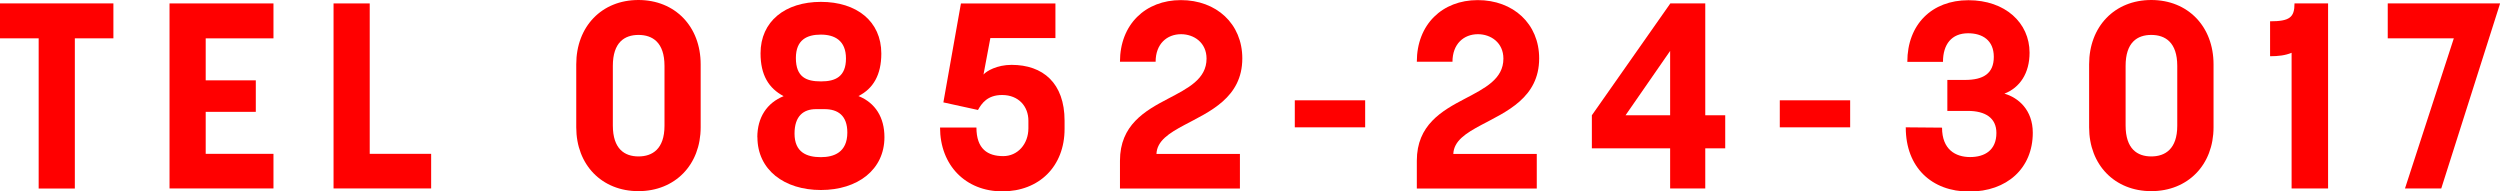 <?xml version="1.0" encoding="UTF-8"?>
<svg id="_レイヤー_2" data-name="レイヤー 2" xmlns="http://www.w3.org/2000/svg" viewBox="0 0 240.52 18.41">
  <defs>
    <style>
      .cls-1 {
        fill: red;
      }
    </style>
  </defs>
  <g id="_レイヤー_1-2" data-name="レイヤー 1">
    <g>
      <path class="cls-1" d="M3.71,3.69H0V.33h10.91v3.36h-3.71v14.45h-3.48V3.69Z"/>
      <path class="cls-1" d="M16.31.33h10v3.36h-6.52v4.04h4.82v3.03h-4.82v4.04h6.52v3.33h-10V.33Z"/>
      <path class="cls-1" d="M32.09.33h3.48v14.47h5.91v3.33h-9.39V.33Z"/>
      <path class="cls-1" d="M55.44,12.25v-6.06c0-3.64,2.45-6.19,5.98-6.19s5.99,2.55,5.99,6.19v6.06c0,3.61-2.47,6.14-5.99,6.14s-5.98-2.53-5.98-6.14ZM63.93,12.1v-5.76c0-2.27-1.16-2.98-2.5-2.98s-2.47.71-2.47,2.98v5.73c0,2.27,1.14,2.98,2.47,2.98s2.5-.71,2.5-2.95Z"/>
      <path class="cls-1" d="M72.86,13.21c0-1.92.93-3.31,2.53-3.96-1.44-.76-2.22-2.04-2.22-4.12,0-3.08,2.37-4.95,5.81-4.95s5.81,1.87,5.81,4.97c0,2.05-.78,3.38-2.2,4.09,1.64.66,2.5,2.07,2.5,3.96,0,3.13-2.58,5.08-6.11,5.08s-6.11-1.94-6.11-5.08ZM81.52,12.75c0-1.64-.91-2.25-2.2-2.25h-.81c-1.21,0-2.07.66-2.07,2.35,0,1.82,1.19,2.27,2.53,2.27,1.26,0,2.55-.46,2.55-2.37ZM79.02,7.83c1.34,0,2.37-.45,2.37-2.2s-1.11-2.3-2.42-2.3-2.4.48-2.4,2.25c0,1.87,1.04,2.25,2.4,2.25h.05Z"/>
      <path class="cls-1" d="M90.45,12.27h3.49c0,2.07,1.09,2.75,2.58,2.75,1.39,0,2.42-1.16,2.42-2.68v-.73c0-1.36-.93-2.47-2.53-2.47-1.41,0-1.97.81-2.32,1.44l-3.33-.73,1.69-9.52h9.09v3.33h-6.26l-.66,3.51c.28-.33,1.29-.93,2.7-.93,3.01,0,5.1,1.74,5.1,5.38v.78c0,3.61-2.45,6.01-5.99,6.01s-5.99-2.52-5.99-6.14Z"/>
      <path class="cls-1" d="M107.75,15.46c0-3.43,2.4-4.8,4.62-5.96,1.92-1.01,3.71-1.89,3.71-3.86,0-1.54-1.21-2.35-2.45-2.35-1.36,0-2.45.93-2.45,2.65h-3.43c0-3.59,2.45-5.93,5.86-5.93s5.91,2.27,5.91,5.61c0,3.79-3.18,5.13-5.58,6.41-1.46.78-2.63,1.52-2.68,2.78h8.03v3.33h-11.54v-2.68Z"/>
      <path class="cls-1" d="M124.57,9.65h6.77v2.6h-6.77v-2.6Z"/>
      <path class="cls-1" d="M136.31,15.46c0-3.43,2.4-4.8,4.62-5.96,1.92-1.01,3.71-1.89,3.71-3.86,0-1.54-1.21-2.35-2.45-2.35-1.36,0-2.45.93-2.45,2.65h-3.43c0-3.59,2.45-5.93,5.86-5.93s5.91,2.27,5.91,5.61c0,3.79-3.18,5.13-5.58,6.41-1.46.78-2.63,1.52-2.68,2.78h8.03v3.33h-11.54v-2.68Z"/>
      <path class="cls-1" d="M160.68,14.27h-7.53v-3.18l7.55-10.76h3.36v10.76h1.92v3.18h-1.92v3.86h-3.38v-3.86ZM160.68,11.09v-6.19l-4.29,6.19h4.29Z"/>
      <path class="cls-1" d="M171.23,9.65h6.77v2.6h-6.77v-2.6Z"/>
      <path class="cls-1" d="M183.33,12.25l3.51.03c0,2.1,1.29,2.83,2.7,2.83s2.53-.66,2.53-2.32c0-1.44-1.06-2.12-2.75-2.12h-1.97v-2.98h1.69c1.77,0,2.78-.61,2.78-2.22s-1.11-2.27-2.47-2.27c-1.59,0-2.42,1.06-2.42,2.75h-3.43c0-3.59,2.35-5.93,5.88-5.93s5.88,2.17,5.88,5.05c0,1.97-.93,3.36-2.42,3.94,1.34.38,2.73,1.57,2.73,3.76,0,3.43-2.5,5.66-6.11,5.66s-6.11-2.32-6.11-6.16Z"/>
      <path class="cls-1" d="M200.99,12.25v-6.06c0-3.64,2.45-6.19,5.98-6.19s5.99,2.55,5.99,6.19v6.06c0,3.61-2.47,6.14-5.99,6.14s-5.98-2.53-5.98-6.14ZM209.47,12.1v-5.76c0-2.27-1.16-2.98-2.5-2.98s-2.47.71-2.47,2.98v5.73c0,2.27,1.14,2.98,2.47,2.98s2.5-.71,2.5-2.95Z"/>
      <path class="cls-1" d="M220.47,5.08c-.61.25-1.26.33-2.07.33v-3.36c1.89,0,2.35-.38,2.35-1.72h3.23v17.8h-3.51V5.08Z"/>
      <path class="cls-1" d="M236.08,3.69h-6.36V.33h10.81l-5.66,17.8h-3.49l4.7-14.45Z"/>
    </g>
  </g>
</svg>